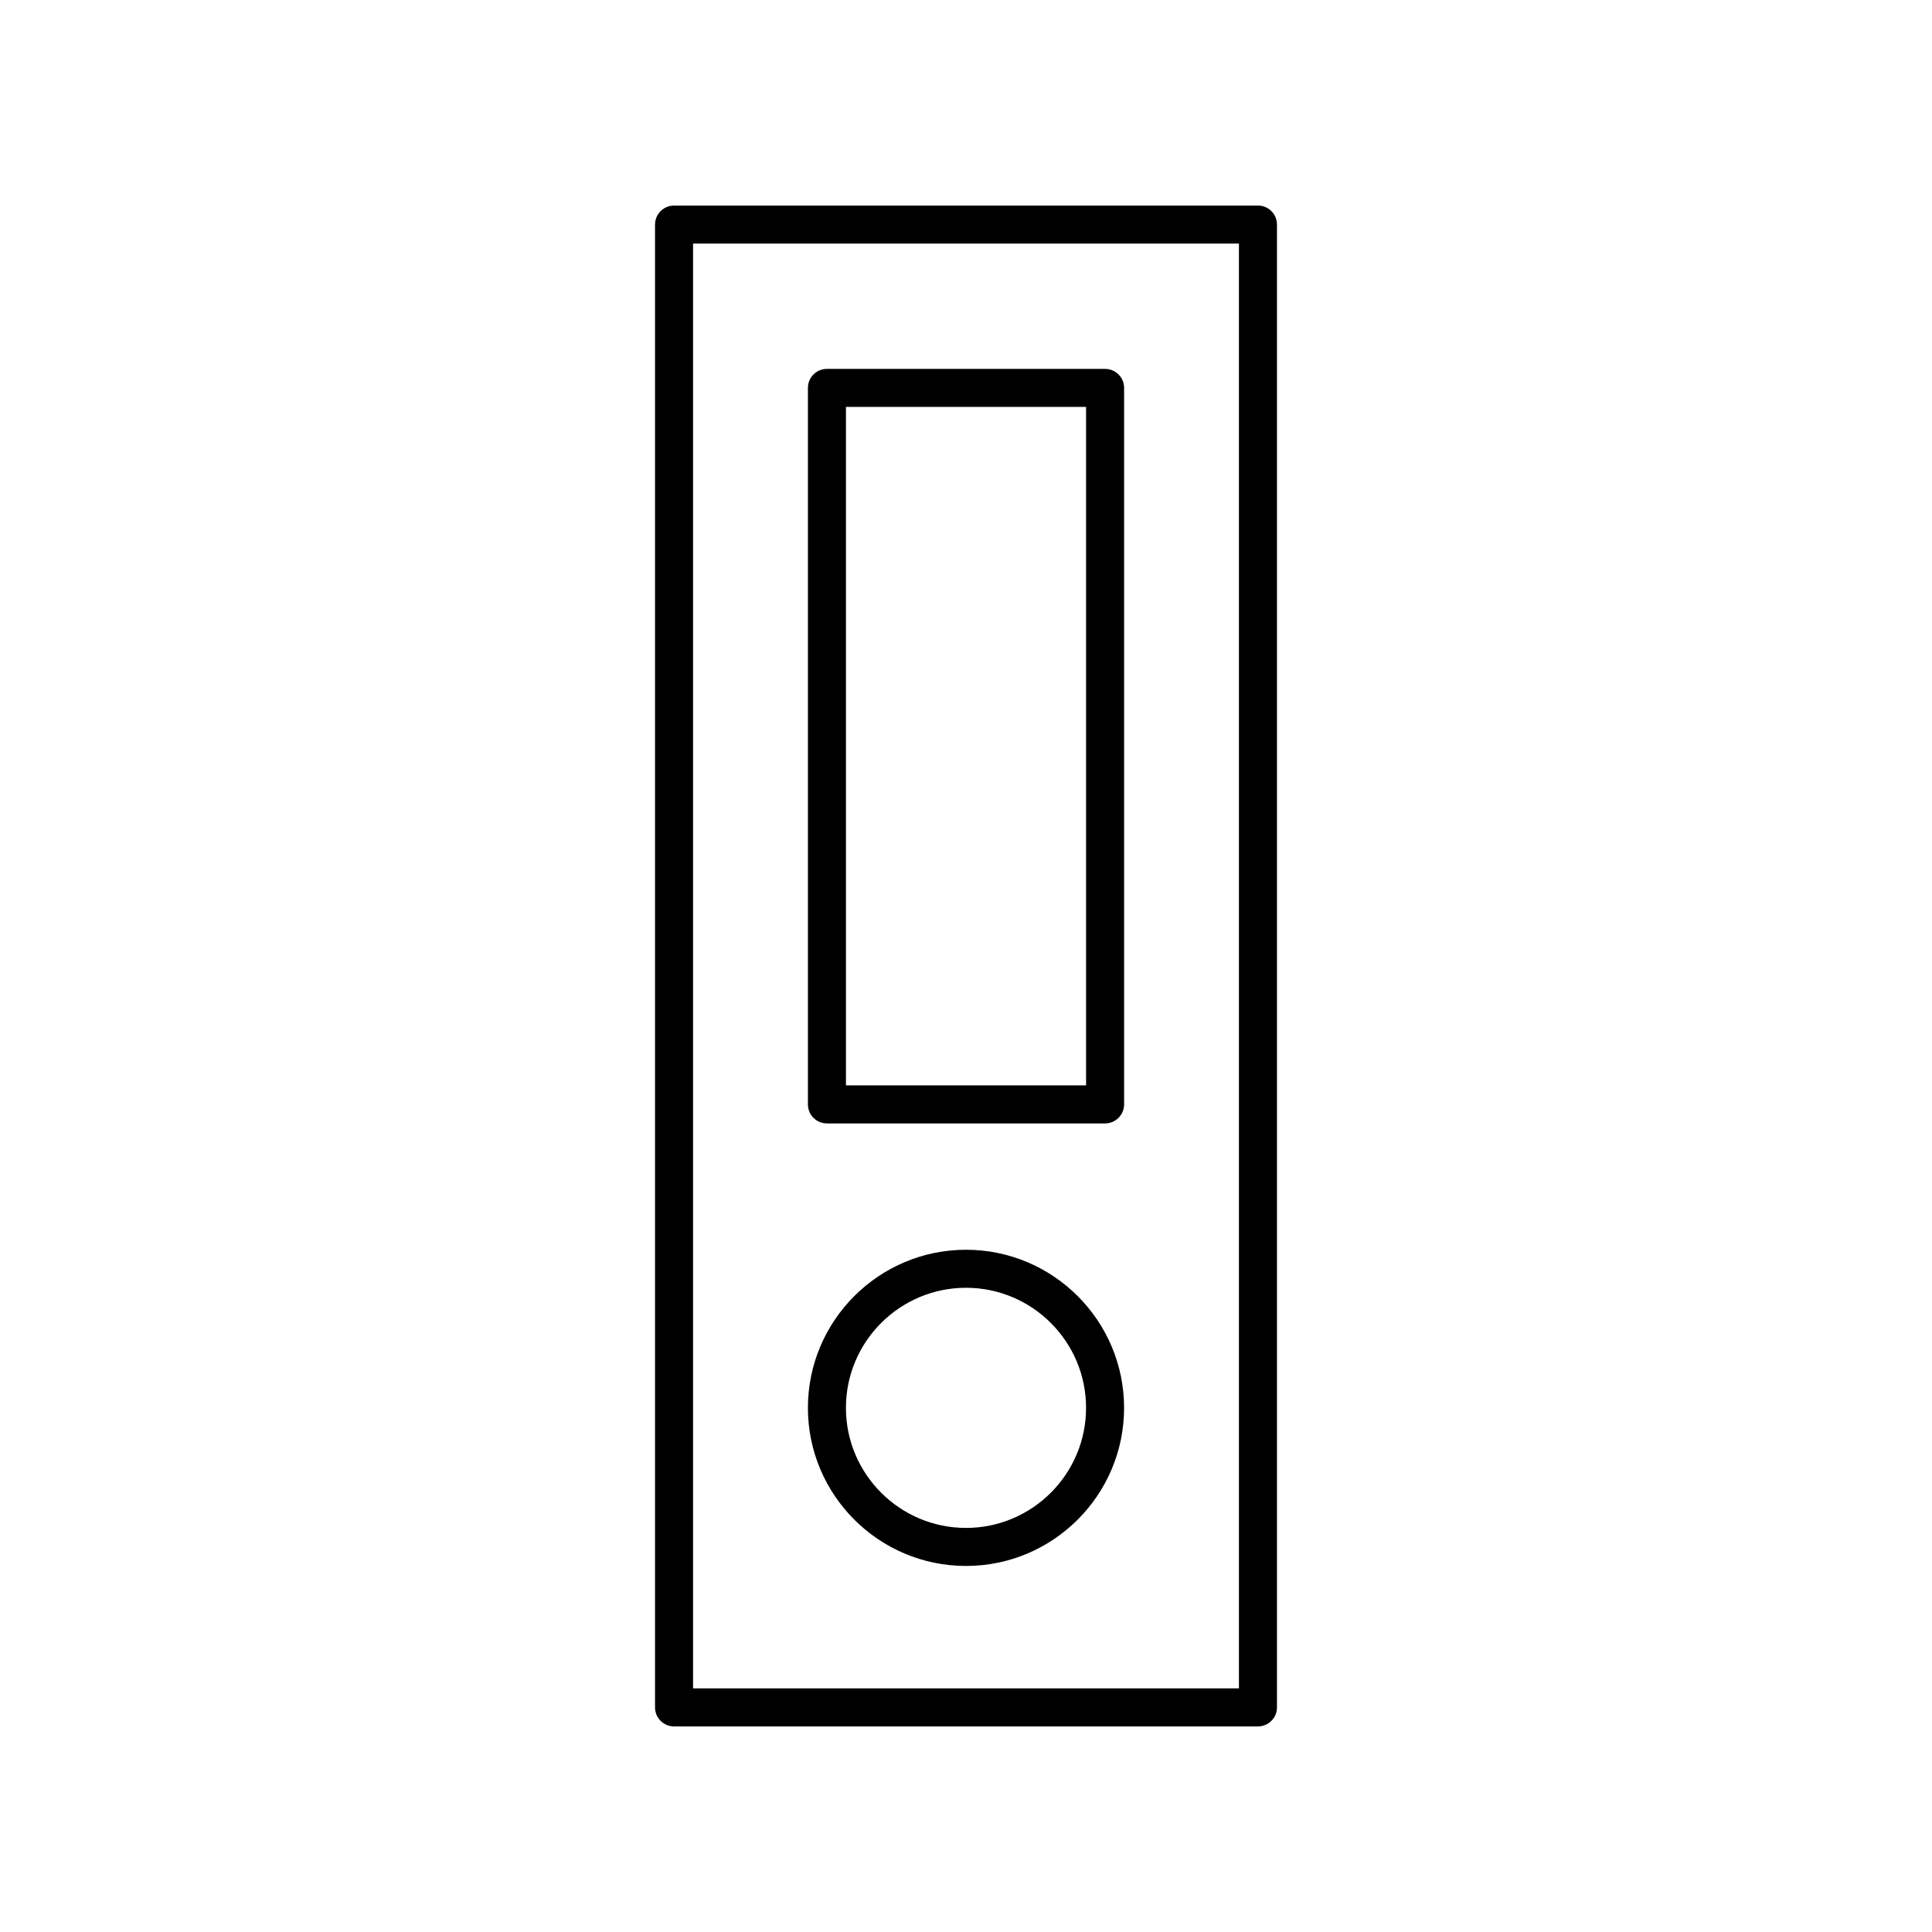 <?xml version="1.0" encoding="UTF-8"?>
<!-- The Best Svg Icon site in the world: iconSvg.co, Visit us! https://iconsvg.co -->
<svg fill="#000000" width="800px" height="800px" version="1.1" viewBox="144 144 512 512" xmlns="http://www.w3.org/2000/svg">
 <g>
  <path d="m322.63 601.52h154.74c2.781 0 5.039-2.254 5.039-5.039v-392.97c0-2.781-2.254-5.039-5.039-5.039l-154.74 0.004c-2.781 0-5.039 2.254-5.039 5.039v392.97c0 2.777 2.258 5.035 5.039 5.035zm5.039-392.97h144.66v382.89h-144.66z"/>
  <path d="m400 475.2c-23.102 0-41.895 18.793-41.895 41.895-0.004 23.102 18.793 41.898 41.895 41.898s41.895-18.793 41.895-41.895c0-23.105-18.793-41.898-41.895-41.898zm0 73.715c-17.543 0-31.82-14.277-31.82-31.82 0-17.543 14.273-31.82 31.82-31.82 17.543 0 31.82 14.277 31.82 31.82 0 17.543-14.277 31.82-31.82 31.82z"/>
  <path d="m436.86 241.76h-73.715c-2.781 0-5.039 2.254-5.039 5.039v189.88c0 2.781 2.254 5.039 5.039 5.039h73.715c2.781 0 5.039-2.254 5.039-5.039v-189.88c0-2.781-2.254-5.039-5.039-5.039zm-5.035 189.88h-63.641v-179.8h63.641z"/>
 </g>
</svg>